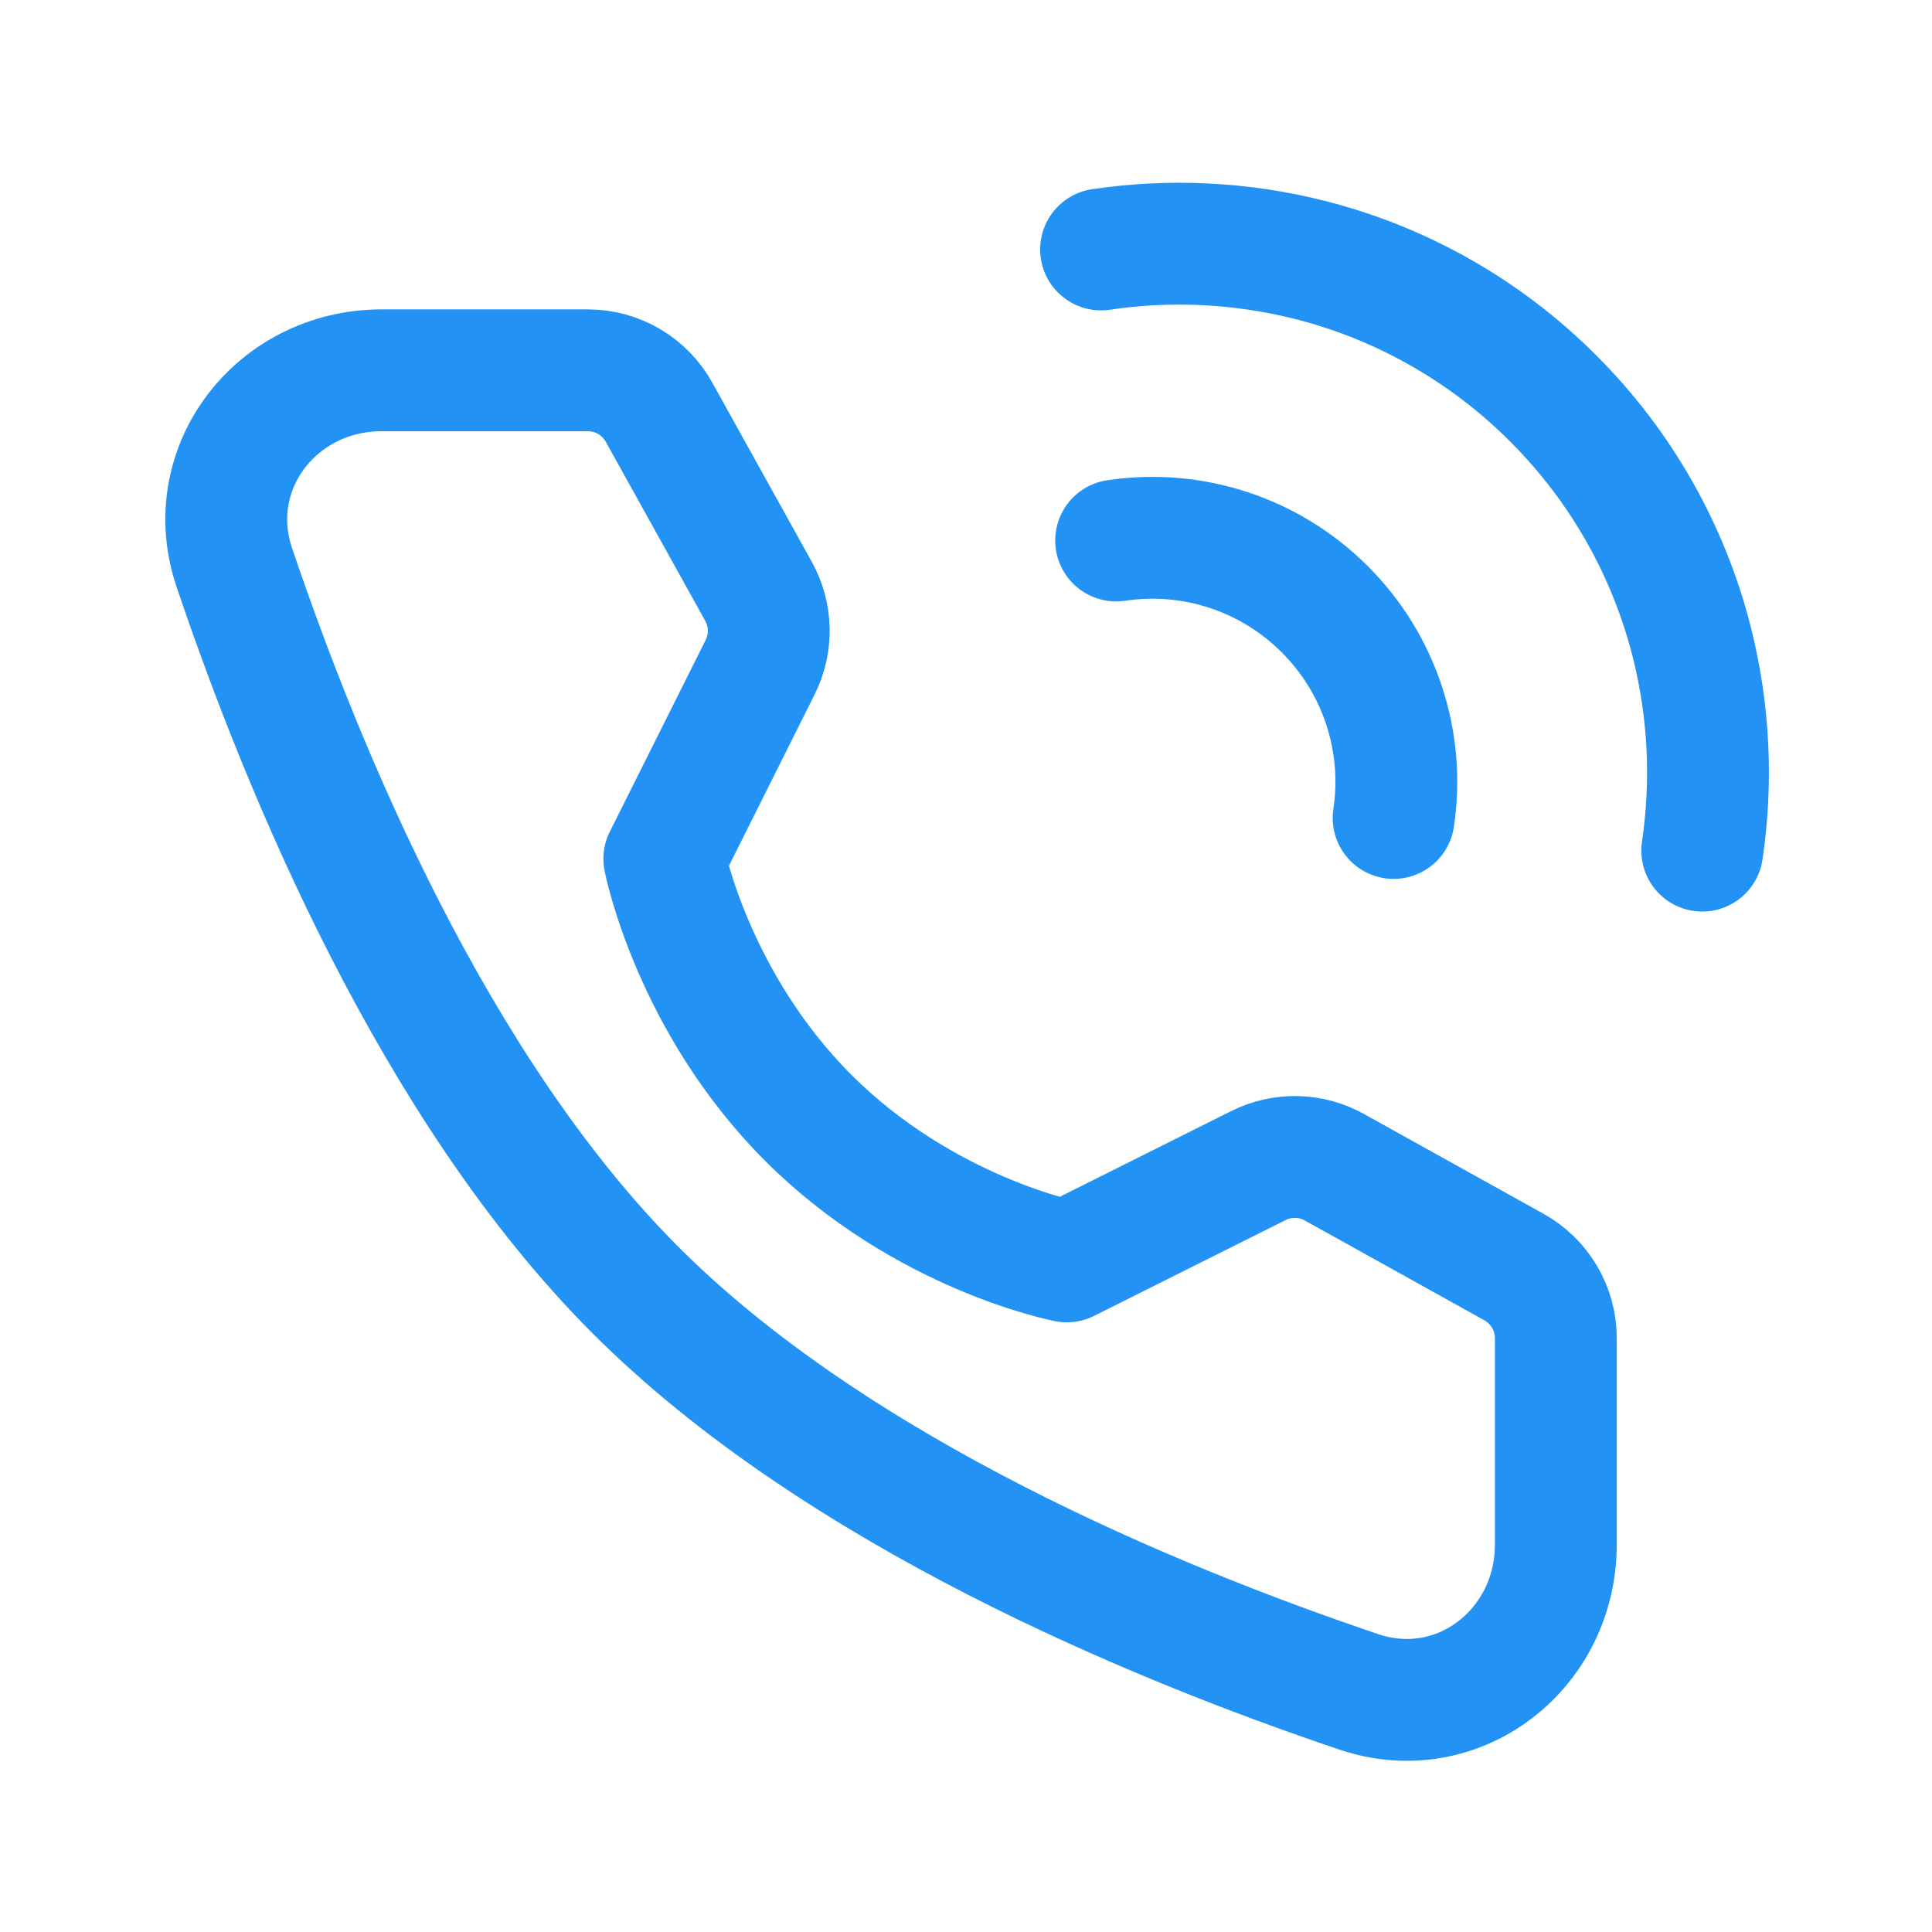 <svg width="111" height="111" viewBox="0 0 111 111" fill="none" xmlns="http://www.w3.org/2000/svg">
<path d="M97.799 48.871C98.388 44.899 98.19 40.849 97.215 36.953C95.881 31.629 93.123 26.769 89.237 22.894C85.362 19.007 80.502 16.248 75.179 14.914C71.282 13.94 67.232 13.742 63.26 14.332M80.068 46.995C80.395 44.827 80.207 42.612 79.52 40.53C78.834 38.447 77.667 36.556 76.115 35.007C74.566 33.455 72.674 32.288 70.592 31.602C68.51 30.915 66.295 30.727 64.126 31.054" stroke="#2293F4" stroke-width="7" stroke-linecap="round" stroke-linejoin="round"/>
<path d="M33.779 21.275C34.613 21.276 35.431 21.499 36.149 21.922C36.867 22.345 37.459 22.953 37.863 23.682L43.579 33.974C43.948 34.639 44.149 35.383 44.166 36.142C44.182 36.902 44.013 37.654 43.673 38.334L38.167 49.344C38.167 49.344 39.762 57.548 46.439 64.225C53.118 70.901 61.294 72.471 61.294 72.471L72.302 66.965C72.982 66.625 73.734 66.456 74.494 66.472C75.254 66.489 75.999 66.691 76.663 67.061L86.989 72.8C87.716 73.206 88.322 73.798 88.744 74.516C89.166 75.234 89.388 76.051 89.388 76.884V88.737C89.388 94.772 83.781 99.133 78.062 97.201C66.317 93.239 48.086 85.691 36.527 74.137C24.972 62.58 17.427 44.347 13.462 32.601C11.533 26.882 15.892 21.275 21.928 21.275H33.779Z" stroke="#2293F4" stroke-width="7" stroke-linejoin="round"/>
</svg>
